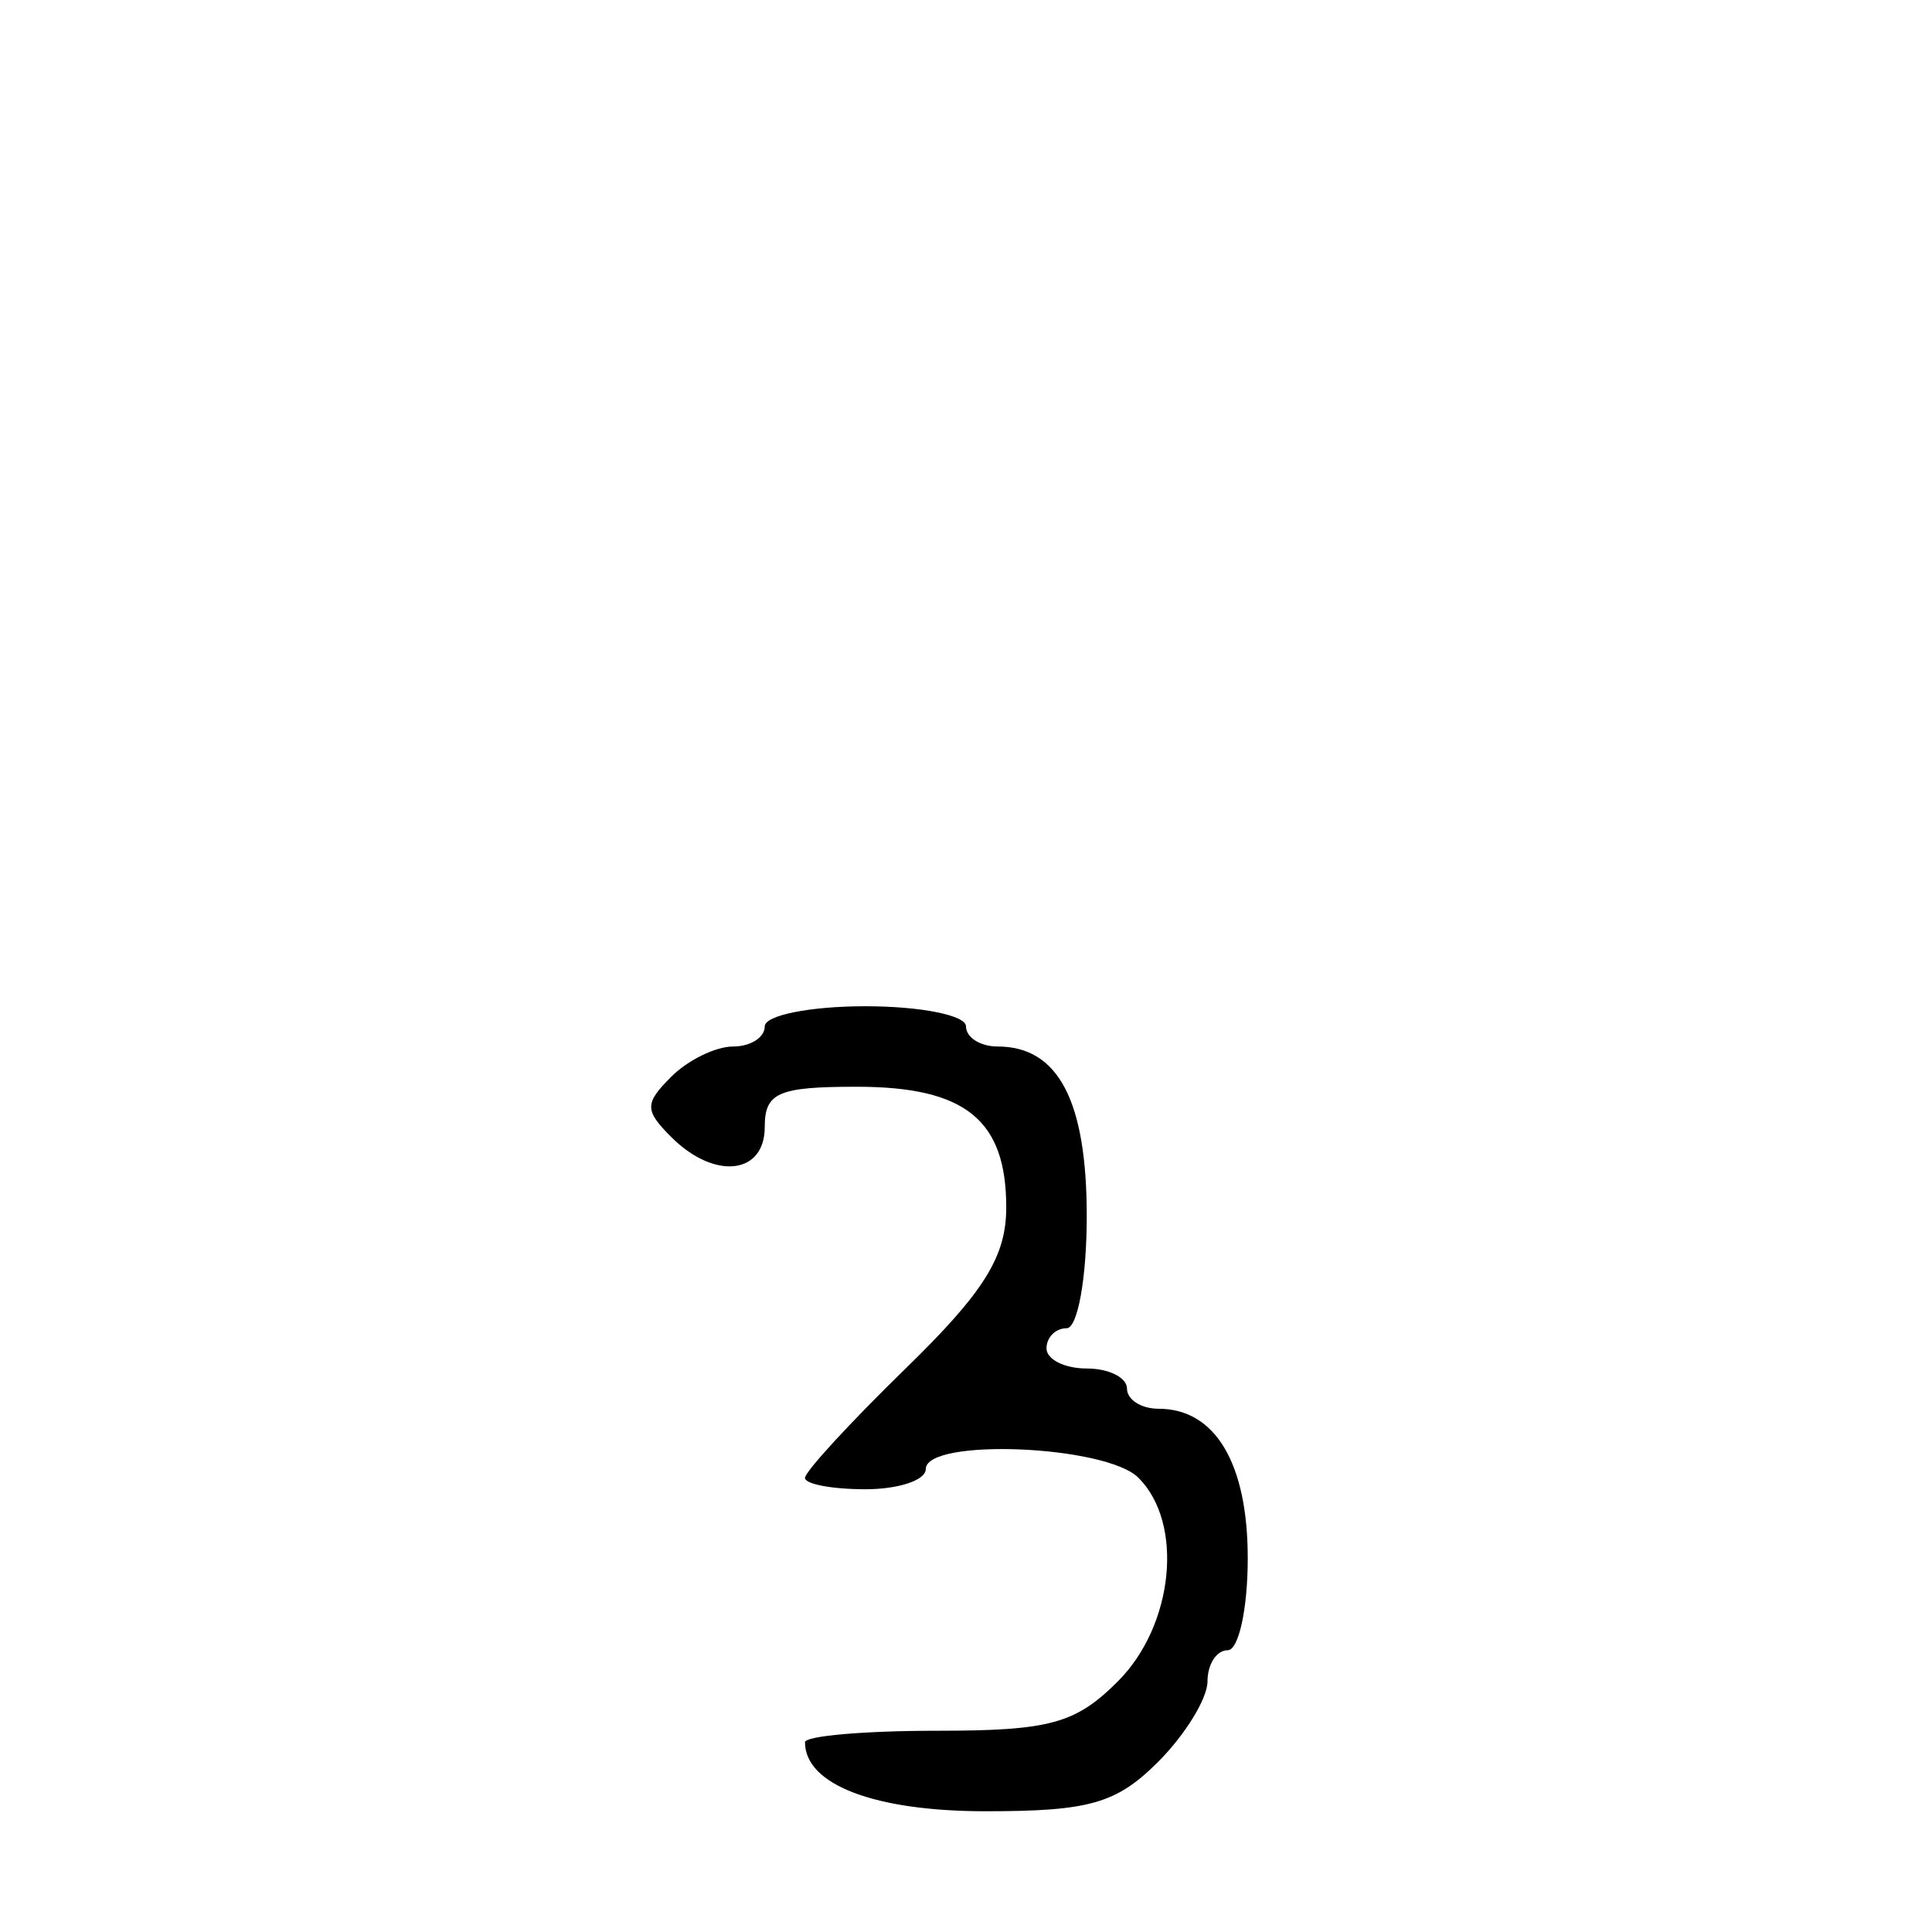 <svg width="48" height="48" viewBox="0 0 48 48" fill="none" xmlns="http://www.w3.org/2000/svg">
<path fill-rule="evenodd" clip-rule="evenodd" d="M19 25.5C19 25.775 18.646 26 18.215 26C17.782 26 17.091 26.337 16.678 26.75C16.012 27.416 16.012 27.584 16.678 28.25C17.75 29.322 19 29.187 19 28C19 27.146 19.334 27 21.285 27C23.983 27 25 27.82 25 29.997C25 31.221 24.451 32.099 22.5 34C21.125 35.34 20 36.562 20 36.718C20 36.873 20.675 37 21.5 37C22.325 37 23 36.775 23 36.5C23 35.721 27.474 35.903 28.285 36.715C29.42 37.849 29.163 40.383 27.773 41.773C26.72 42.826 26.081 43 23.273 43C21.473 43 20 43.129 20 43.285C20 44.34 21.728 45 24.487 45C27.067 45 27.737 44.808 28.773 43.773C29.448 43.097 30 42.197 30 41.773C30 41.347 30.225 41 30.5 41C30.775 41 31 39.971 31 38.715C31 36.355 30.192 35 28.785 35C28.354 35 28 34.775 28 34.5C28 34.225 27.55 34 27 34C26.45 34 26 33.775 26 33.5C26 33.225 26.225 33 26.5 33C26.775 33 27 31.747 27 30.215C27 27.348 26.292 26 24.785 26C24.354 26 24 25.775 24 25.5C24 25.225 22.875 25 21.5 25C20.125 25 19 25.225 19 25.5Z" fill="black"/>
</svg>
